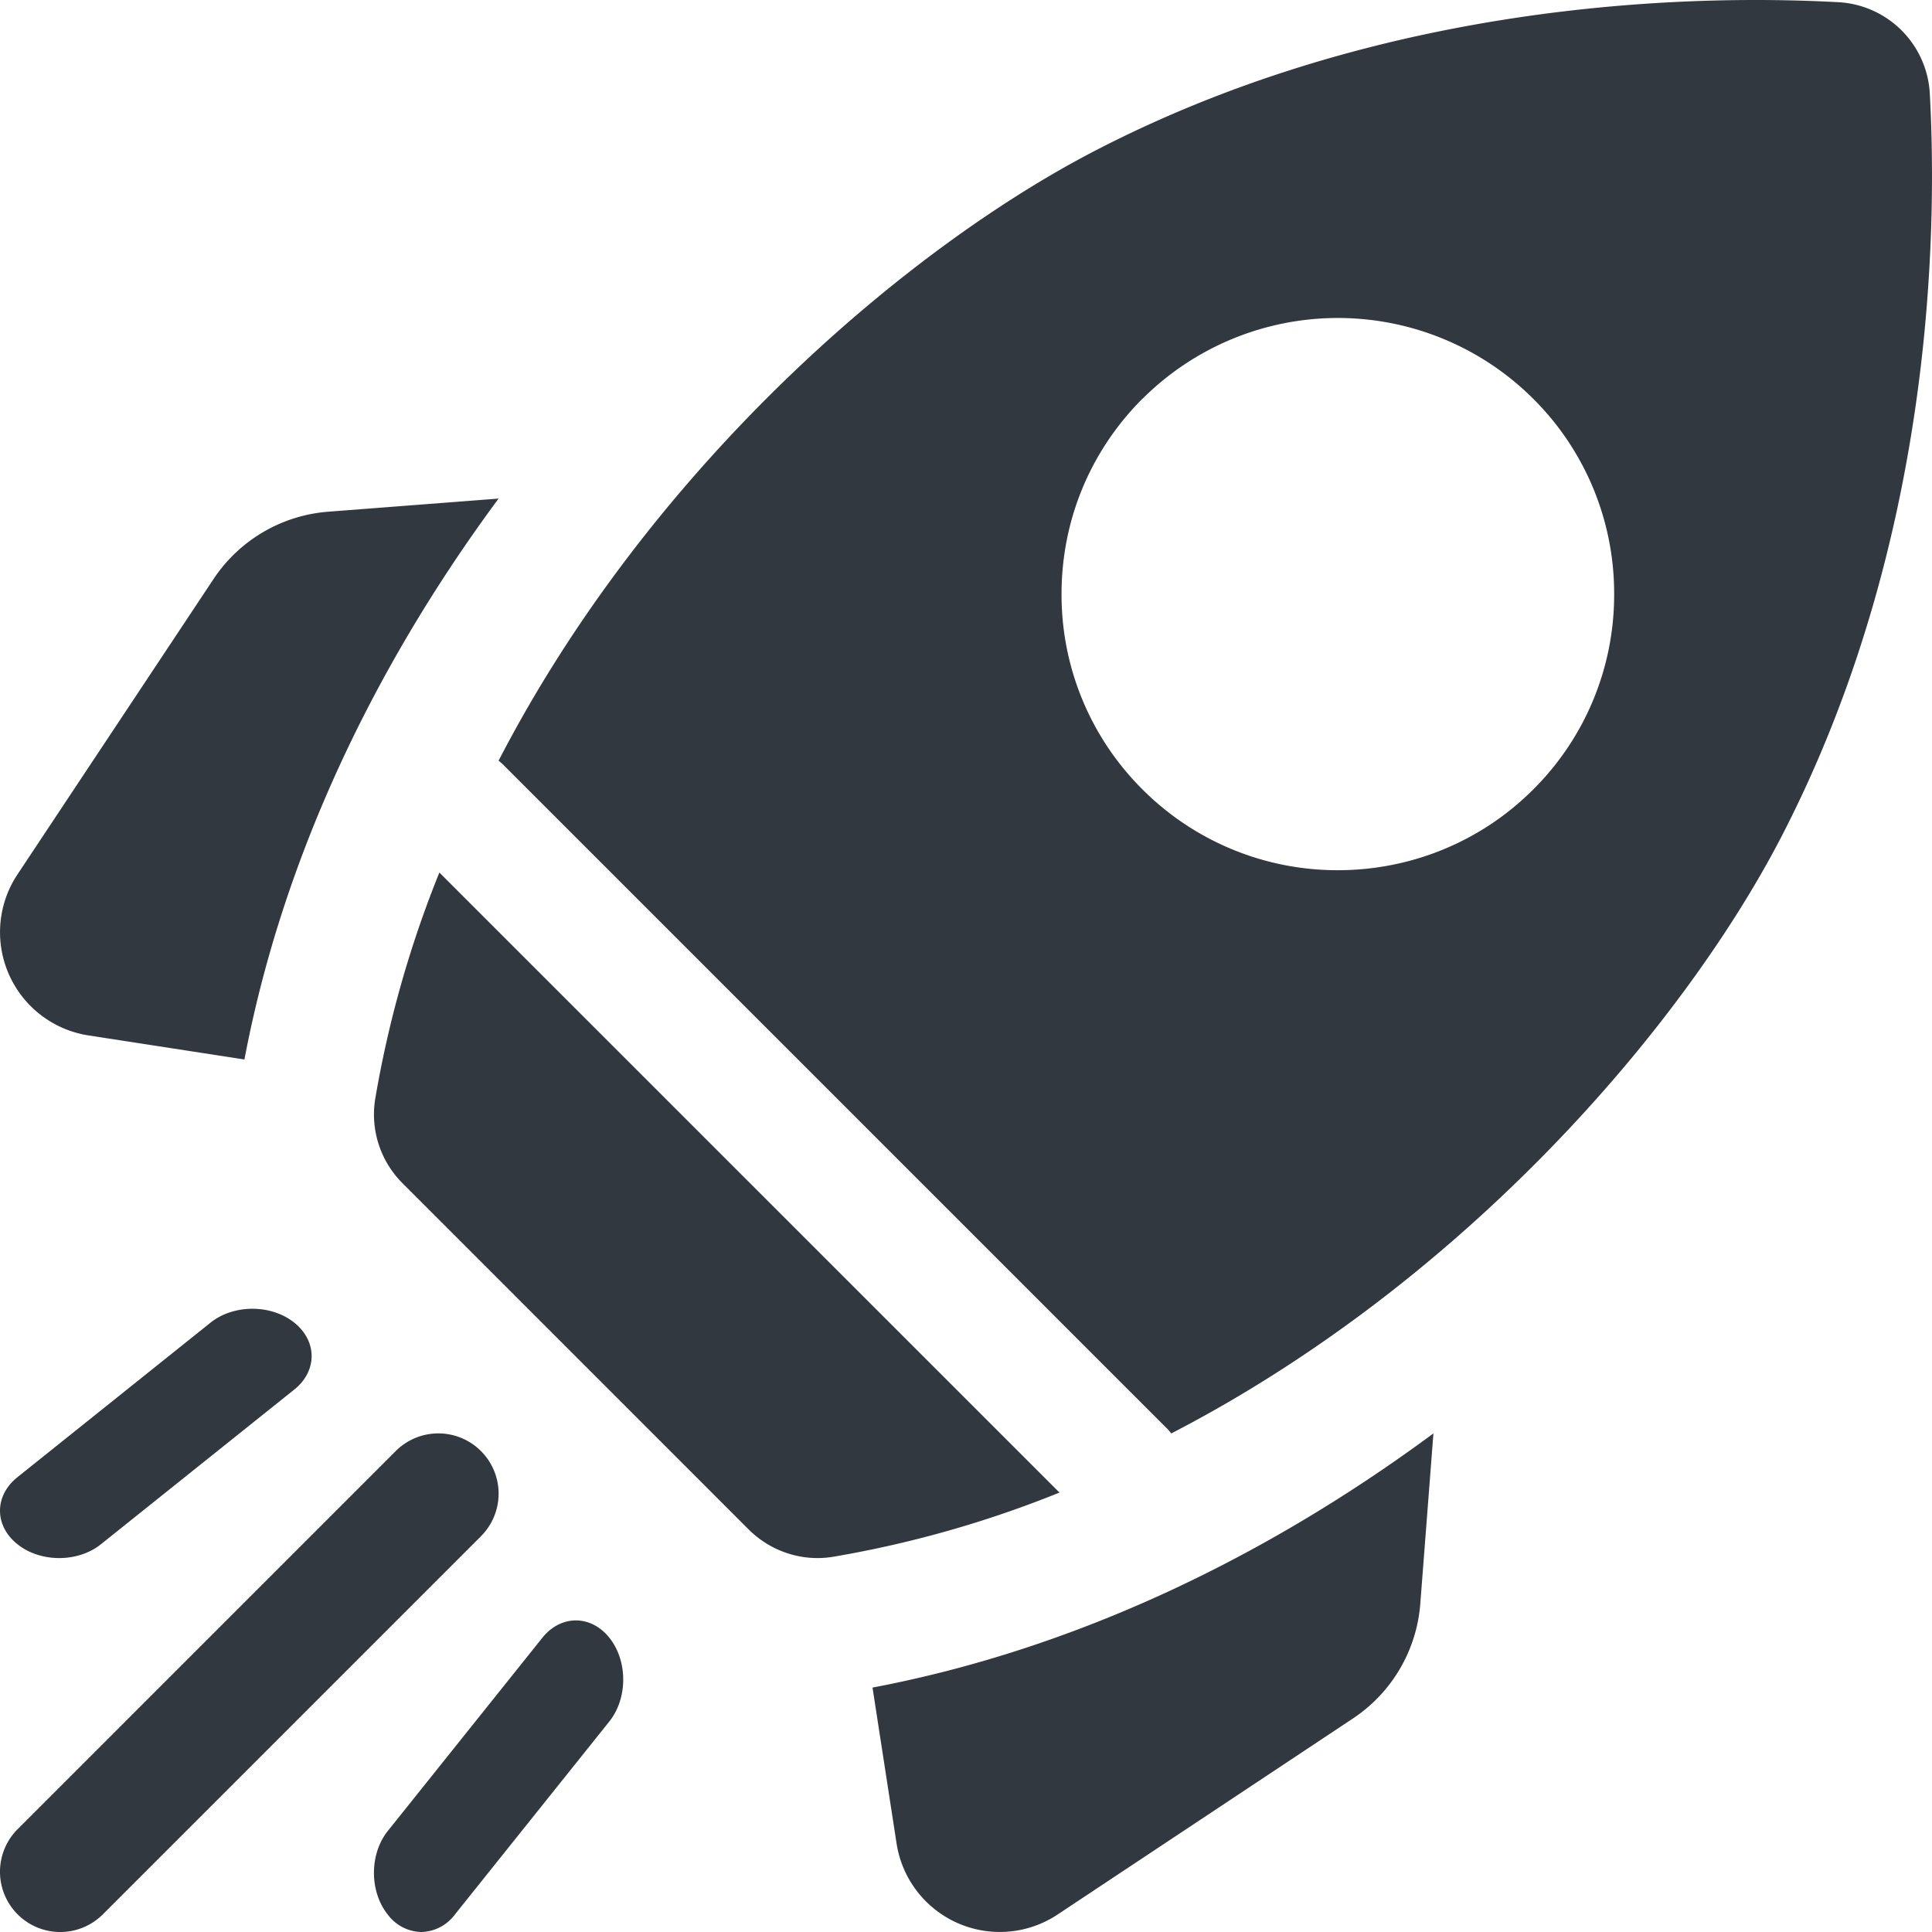 <svg width="31" height="31" fill="none" xmlns="http://www.w3.org/2000/svg"><path d="m8 8-2.725.21a2.433 2.433 0 0 0-1.852 1.086L.28 14.031a1.676 1.676 0 0 0 1.147 2.584L3.922 17c.584-3.086 1.98-6.164 4.078-9zM14 27.078l.385 2.495a1.676 1.676 0 0 0 2.584 1.147l4.735-3.143a2.433 2.433 0 0 0 1.086-1.852L23 23c-2.836 2.097-5.914 3.494-9 4.078zM13.117 25c.084 0 .168-.007.253-.021a17.515 17.515 0 0 0 3.63-1.03L7.05 14a17.516 17.516 0 0 0-1.029 3.63 1.56 1.56 0 0 0 .44 1.358l5.551 5.552c.295.295.694.46 1.105.46zM28.587 13.419C31 8.75 31.09 3.817 30.965 1.503A1.554 1.554 0 0 0 29.497.035C29.12.015 28.673 0 28.17 0c-2.587 0-6.68.392-10.589 2.413C14.475 4.02 10.403 7.557 8 12.206a.9.9 0 0 1 .082.072l10.64 10.64c.026.026.05.054.072.082 4.649-2.403 8.186-6.476 9.793-9.581zm-10.255-7.02a4.438 4.438 0 0 1 6.27 0A4.405 4.405 0 0 1 25.9 9.532a4.405 4.405 0 0 1-1.298 3.135c-.864.864-2 1.296-3.135 1.296a4.419 4.419 0 0 1-3.135-1.296 4.404 4.404 0 0 1-1.299-3.135c0-1.184.461-2.297 1.299-3.135zM.95 25c.243 0 .486-.074.671-.223l3.1-2.48c.372-.297.372-.778 0-1.075-.37-.296-.971-.296-1.342 0l-3.1 2.481c-.372.297-.372.778 0 1.074.185.149.428.223.67.223zM7.717 23.283a.966.966 0 0 0-1.367 0L.283 29.35a.966.966 0 1 0 1.367 1.367l6.067-6.067a.966.966 0 0 0 0-1.367zM8.703 26.278l-2.48 3.1c-.297.372-.297.973 0 1.344A.69.69 0 0 0 6.76 31a.69.69 0 0 0 .537-.278l2.48-3.1c.297-.372.297-.973 0-1.344-.296-.37-.777-.37-1.074 0z" fill="#313840"/></svg>